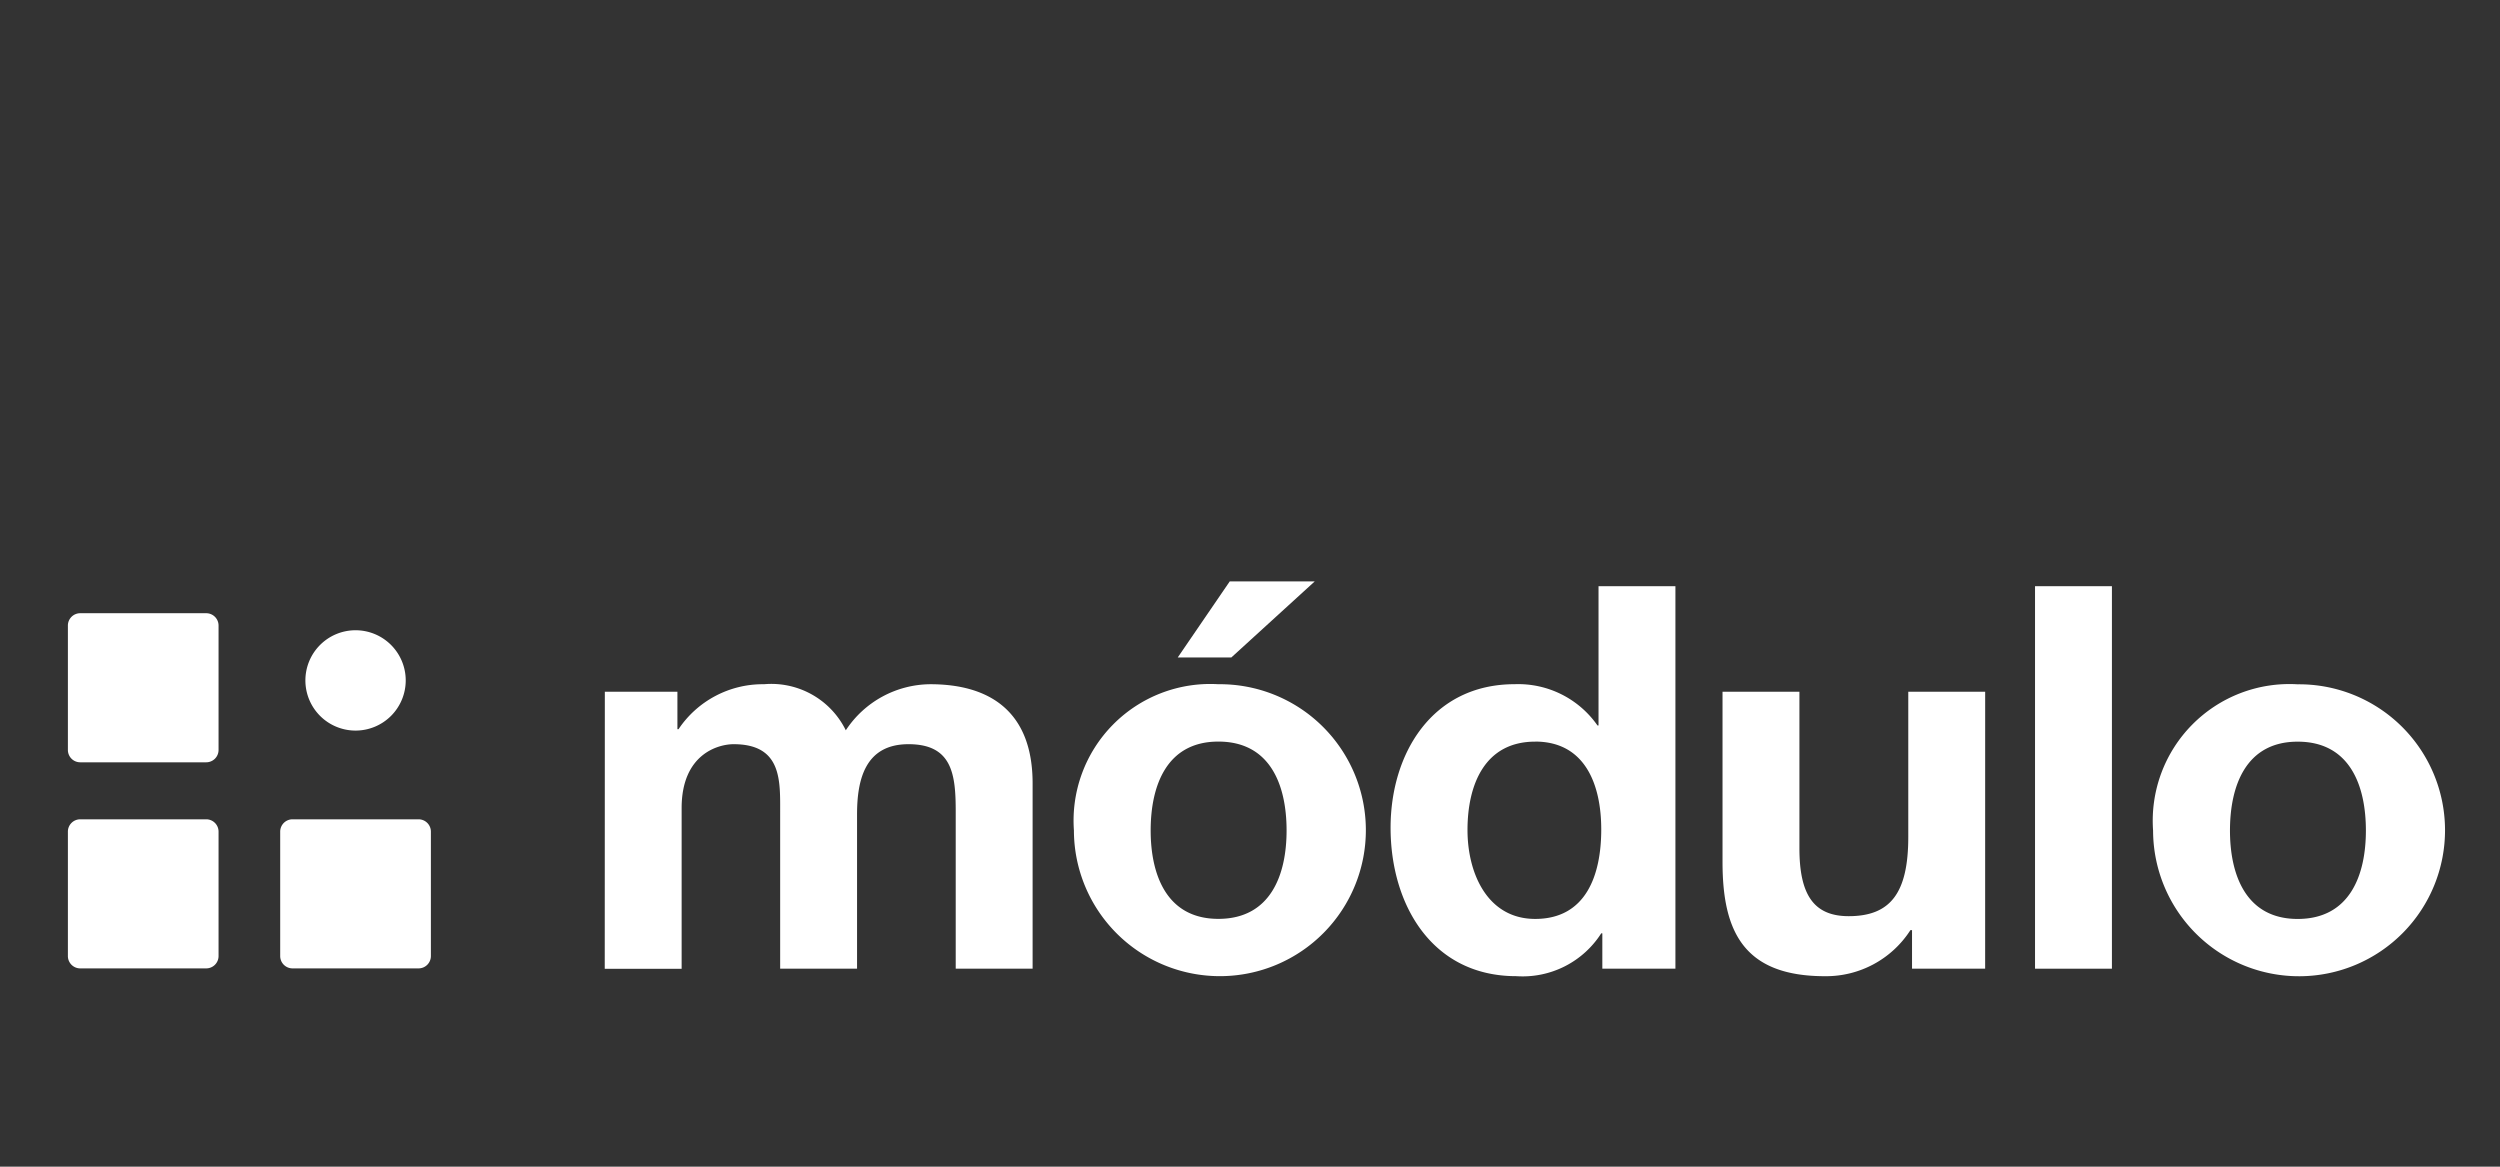 <svg xmlns="http://www.w3.org/2000/svg" width="90" height="42" viewBox="0 0 90 42"><rect x="0" y="0" width="90" height="42" fill="#333333" stroke="none"/><g id="Grupo_12336" data-name="Grupo 12336" transform="translate(-480 -4870)"><rect id="Rect&#xE1;ngulo_2728" data-name="Rect&#xE1;ngulo 2728" width="90" height="42" transform="translate(480 4870)" fill="#fff" opacity="0"></rect><g id="Grupo_12326" data-name="Grupo 12326" transform="translate(482.444 4890.929)"><path id="Trazado_6193" data-name="Trazado 6193" d="M1312.837,216.266h2.613v1.35h.039a3.652,3.652,0,0,1,3.08-1.62,2.987,2.987,0,0,1,2.943,1.659,3.67,3.67,0,0,1,3.041-1.659c2.144,0,3.684.983,3.684,3.567v6.673h-2.768v-5.651c0-1.33-.117-2.43-1.7-2.43-1.56,0-1.852,1.273-1.852,2.527v5.554h-2.768v-5.593c0-1.157.078-2.488-1.676-2.488-.546,0-1.871.348-1.871,2.3v5.786h-2.768Z" transform="translate(-1293.507 -212.293)" fill="#fff"></path><path id="Trazado_6194" data-name="Trazado 6194" d="M1384.253,205.178a5.255,5.255,0,1,1-5.2,5.265,4.921,4.921,0,0,1,5.2-5.265m0,8.447c1.891,0,2.456-1.6,2.456-3.182,0-1.6-.565-3.2-2.456-3.2-1.871,0-2.437,1.6-2.437,3.2,0,1.582.566,3.182,2.437,3.182m.468-9.411h-1.93l1.872-2.738h3.06Z" transform="translate(-1342.836 -201.475)" fill="#fff"></path><path id="Trazado_6195" data-name="Trazado 6195" d="M1431.4,214.653h-.039a3.357,3.357,0,0,1-3.061,1.543c-3.041,0-4.523-2.585-4.523-5.342,0-2.681,1.5-5.169,4.465-5.169a3.48,3.48,0,0,1,2.983,1.485h.038v-5.014h2.768v13.77H1431.4Zm-2.417-6.9c-1.813,0-2.437,1.543-2.437,3.182,0,1.563.721,3.2,2.437,3.2,1.833,0,2.378-1.582,2.378-3.221,0-1.62-.585-3.163-2.378-3.163" transform="translate(-1376.16 -201.983)" fill="#fff"></path><path id="Trazado_6196" data-name="Trazado 6196" d="M1480.1,227.025h-2.632v-1.388h-.058a3.607,3.607,0,0,1-3.08,1.658c-2.944,0-3.684-1.639-3.684-4.108v-6.133h2.768v5.631c0,1.639.488,2.449,1.774,2.449,1.5,0,2.145-.829,2.145-2.854v-5.226h2.768Z" transform="translate(-1411.079 -213.081)" fill="#fff"></path><rect id="Rect&#xE1;ngulo_2718" data-name="Rect&#xE1;ngulo 2718" width="2.768" height="13.77" transform="translate(70.817 0.174)" fill="#fff"></rect><path id="Trazado_6197" data-name="Trazado 6197" d="M1536.636,216a5.255,5.255,0,1,1-5.205,5.265,4.921,4.921,0,0,1,5.205-5.265m0,8.447c1.891,0,2.456-1.6,2.456-3.182,0-1.6-.565-3.2-2.456-3.2-1.871,0-2.437,1.6-2.437,3.2,0,1.582.566,3.182,2.437,3.182" transform="translate(-1456.364 -212.294)" fill="#fff"></path><path id="Trazado_6198" data-name="Trazado 6198" d="M1237.476,205.975h4.531a.444.444,0,0,1,.446.442V210.9a.444.444,0,0,1-.446.442h-4.531a.444.444,0,0,1-.447-.442v-4.483a.444.444,0,0,1,.447-.442" transform="translate(-1237.029 -204.828)" fill="#fff"></path><path id="Trazado_6199" data-name="Trazado 6199" d="M1267.456,235.068h4.531a.444.444,0,0,1,.447.442v4.483a.444.444,0,0,1-.447.442h-4.531a.444.444,0,0,1-.447-.442V235.51a.444.444,0,0,1,.447-.442" transform="translate(-1259.366 -226.502)" fill="#fff"></path><path id="Trazado_6200" data-name="Trazado 6200" d="M1237.476,235.068h4.531a.444.444,0,0,1,.446.442v4.483a.444.444,0,0,1-.446.442h-4.531a.444.444,0,0,1-.447-.442V235.51a.444.444,0,0,1,.447-.442" transform="translate(-1237.029 -226.502)" fill="#fff"></path><path id="Trazado_6201" data-name="Trazado 6201" d="M1274.176,210.183a1.806,1.806,0,1,0-1.806,1.806,1.806,1.806,0,0,0,1.806-1.806" transform="translate(-1262.014 -206.617)" fill="#fff"></path></g></g></svg>